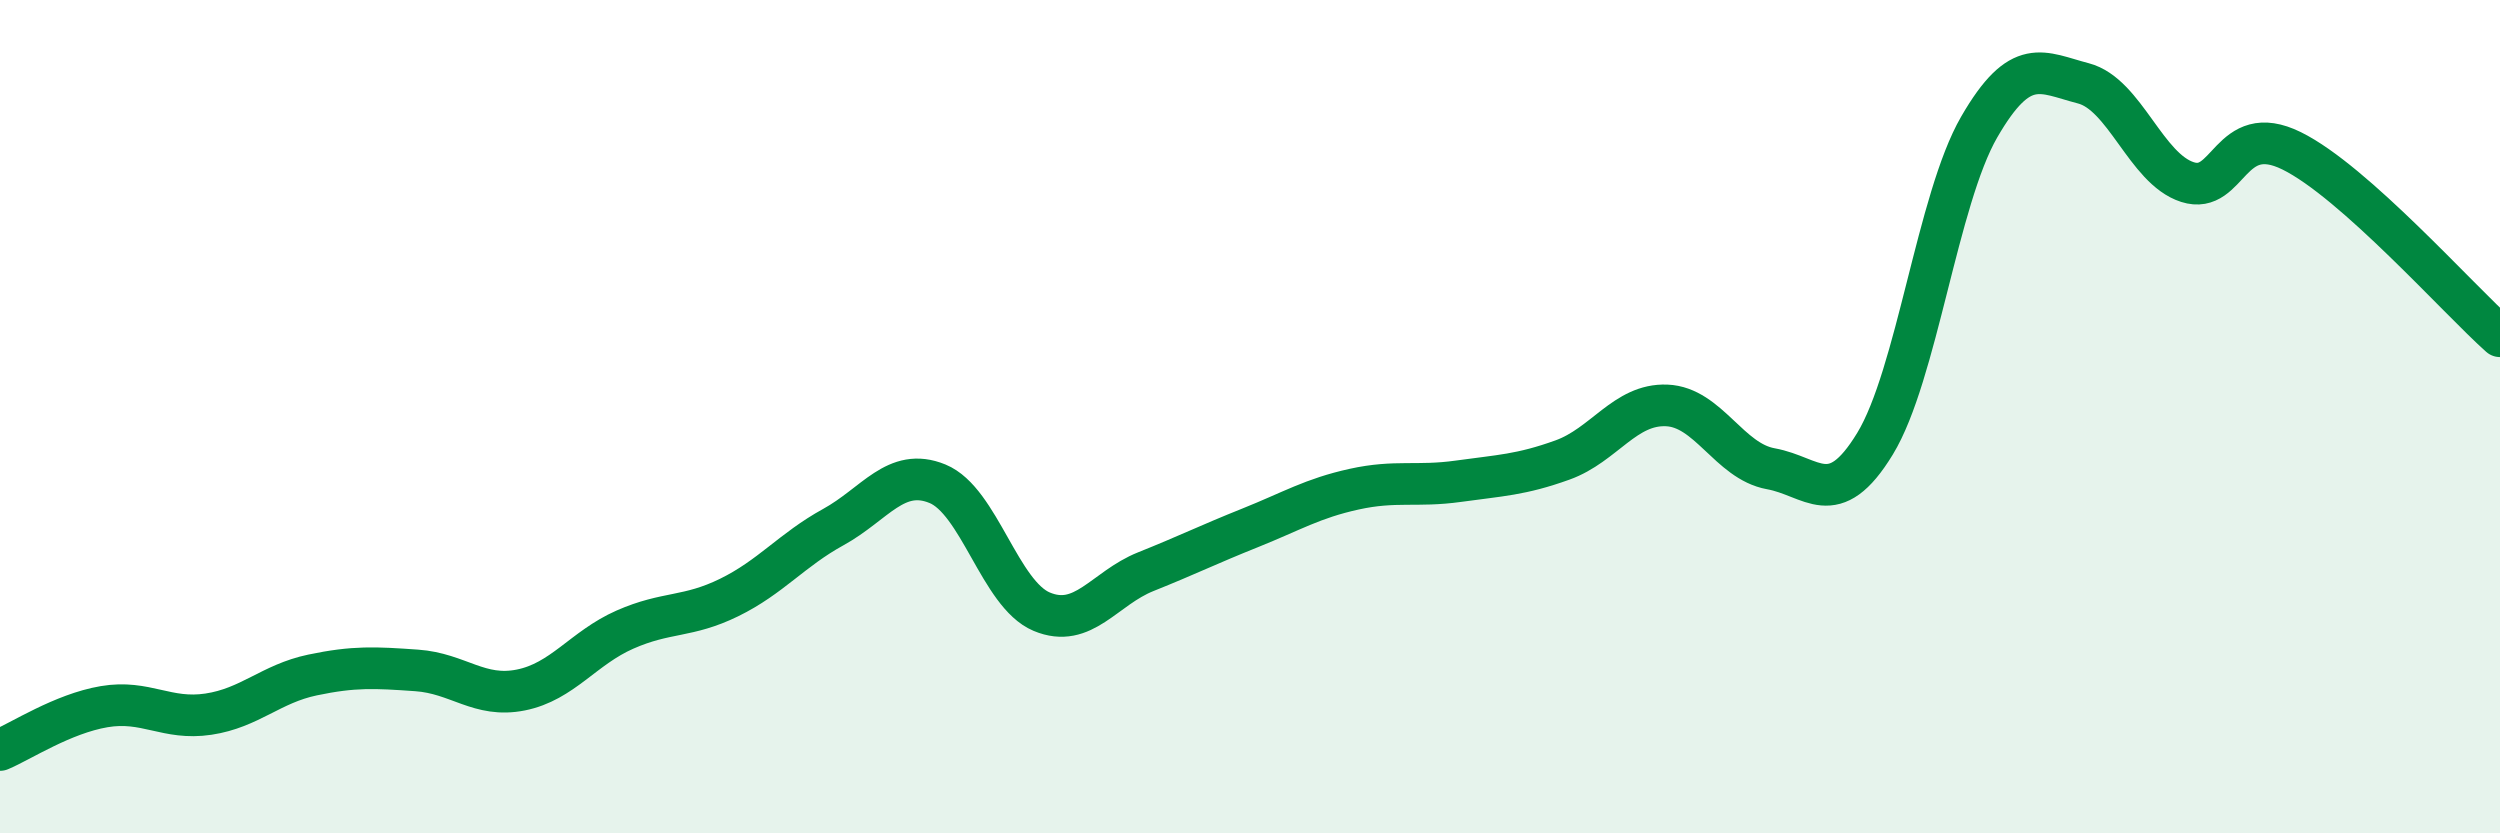 
    <svg width="60" height="20" viewBox="0 0 60 20" xmlns="http://www.w3.org/2000/svg">
      <path
        d="M 0,18 C 0.5,17.79 1.5,17.13 2.5,16.96 C 3.5,16.79 4,17.29 5,17.14 C 6,16.99 6.5,16.41 7.5,16.2 C 8.5,15.99 9,16.02 10,16.09 C 11,16.16 11.5,16.76 12.5,16.56 C 13.5,16.36 14,15.55 15,15.11 C 16,14.67 16.5,14.83 17.5,14.34 C 18.5,13.85 19,13.2 20,12.65 C 21,12.1 21.5,11.2 22.5,11.61 C 23.5,12.02 24,14.26 25,14.68 C 26,15.1 26.5,14.12 27.5,13.72 C 28.5,13.32 29,13.07 30,12.67 C 31,12.27 31.5,11.96 32.5,11.74 C 33.5,11.52 34,11.69 35,11.55 C 36,11.41 36.5,11.4 37.5,11.04 C 38.5,10.68 39,9.69 40,9.73 C 41,9.77 41.5,11.07 42.5,11.25 C 43.5,11.43 44,12.29 45,10.65 C 46,9.01 46.5,4.78 47.5,3.05 C 48.5,1.32 49,1.74 50,2 C 51,2.26 51.5,4.05 52.5,4.37 C 53.5,4.69 53.5,2.88 55,3.62 C 56.5,4.36 59,7.18 60,8.07L60 20L0 20Z"
        fill="#008740"
        opacity="0.1"
        stroke-linecap="round"
        stroke-linejoin="round"
      />
      <path
        d="M 0,18 C 0.5,17.79 1.5,17.13 2.5,16.96 C 3.5,16.79 4,17.29 5,17.14 C 6,16.99 6.5,16.41 7.5,16.2 C 8.5,15.99 9,16.02 10,16.09 C 11,16.16 11.5,16.76 12.5,16.56 C 13.5,16.36 14,15.55 15,15.11 C 16,14.67 16.5,14.83 17.5,14.34 C 18.5,13.85 19,13.2 20,12.65 C 21,12.1 21.5,11.2 22.5,11.61 C 23.5,12.02 24,14.26 25,14.68 C 26,15.1 26.5,14.12 27.5,13.72 C 28.5,13.32 29,13.07 30,12.67 C 31,12.27 31.5,11.96 32.5,11.74 C 33.5,11.52 34,11.69 35,11.55 C 36,11.41 36.5,11.4 37.5,11.04 C 38.5,10.68 39,9.69 40,9.73 C 41,9.77 41.5,11.07 42.5,11.25 C 43.5,11.43 44,12.29 45,10.65 C 46,9.01 46.5,4.78 47.5,3.05 C 48.5,1.32 49,1.74 50,2 C 51,2.26 51.5,4.05 52.5,4.37 C 53.5,4.69 53.5,2.88 55,3.62 C 56.5,4.36 59,7.18 60,8.07"
        stroke="#008740"
        stroke-width="1"
        fill="none"
        stroke-linecap="round"
        stroke-linejoin="round"
      />
    </svg>
  